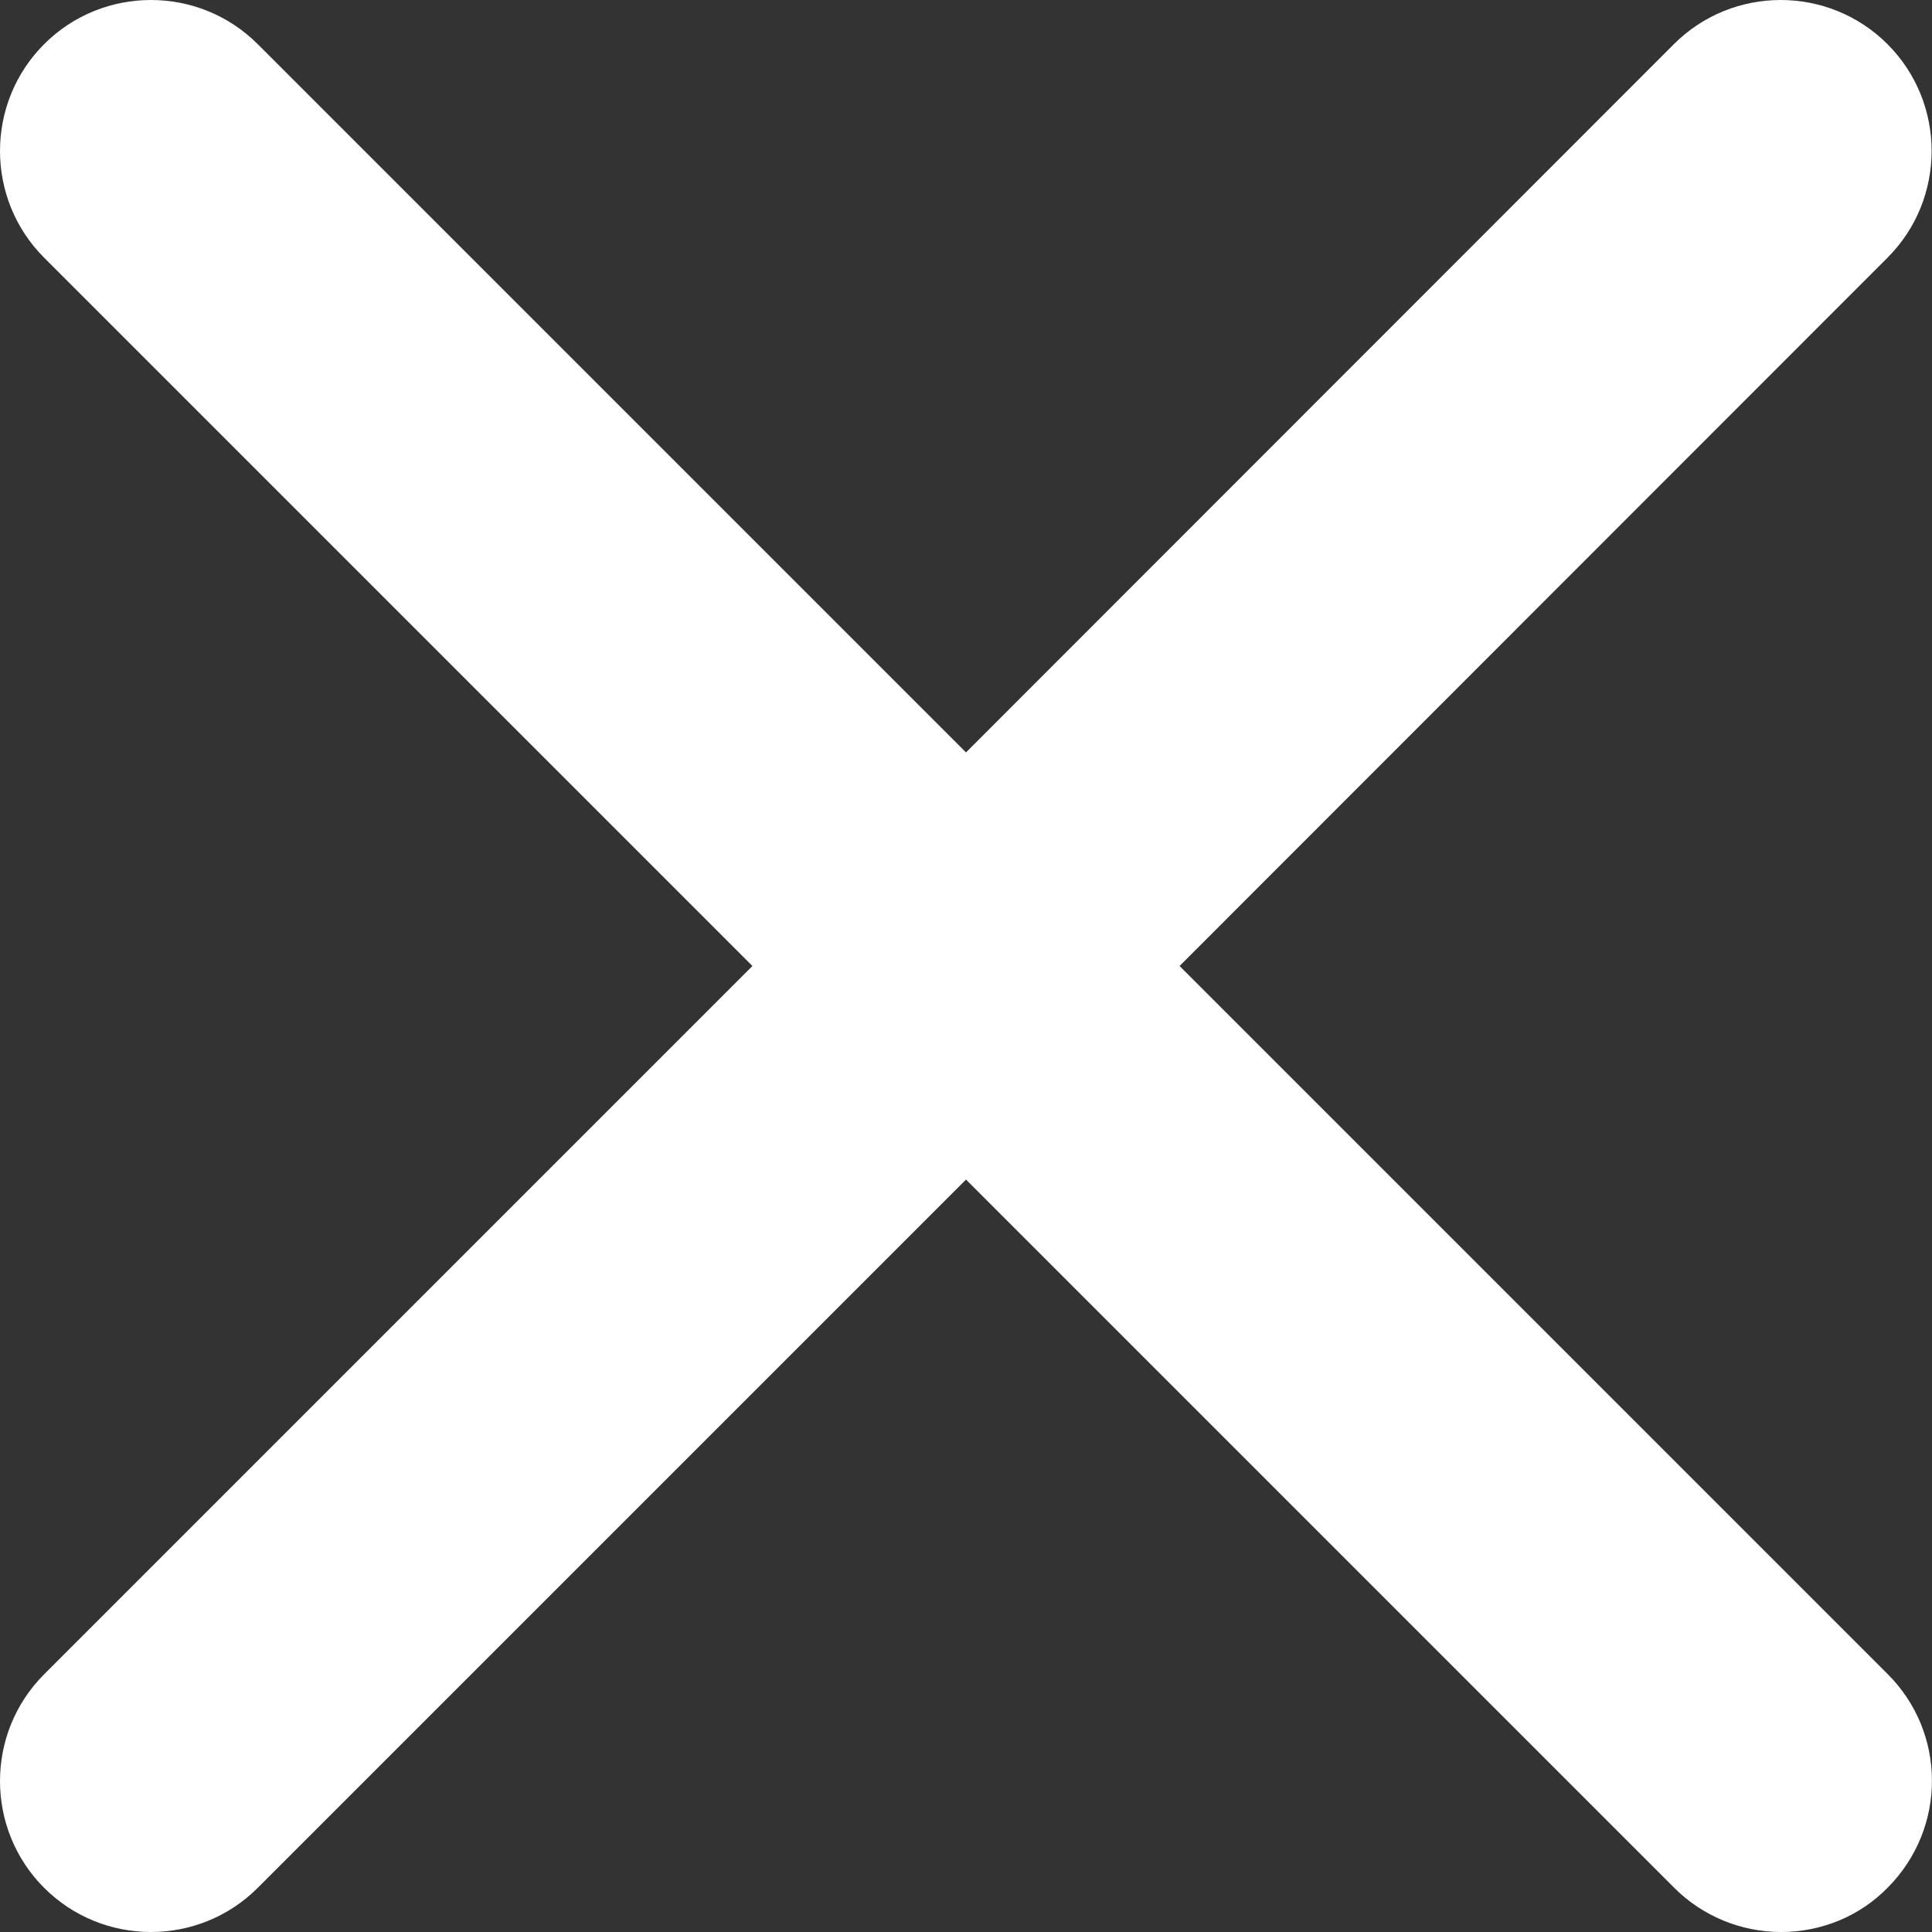 <svg xmlns="http://www.w3.org/2000/svg" id="Layer_1" viewBox="0 0 512 512"><rect x="0" y="0" width="512" height="512" fill="#333333" stroke="none"/><defs><style>      .st0 {        fill: #fff;      }    </style></defs><g id="Layer_2"><g id="cancel"><path class="st0" d="M472,512c-10.6,0-20.8-4.2-28.3-11.7l-187.7-187.7-187.7,187.7c-15.6,15.6-41,15.6-56.6,0s-15.6-41,0-56.6l187.7-187.7L11.7,68.3C-3.9,52.7-3.9,27.3,11.7,11.7c15.6-15.6,41-15.6,56.6,0l187.7,187.7L443.6,11.7c15.6-15.6,41-15.6,56.6,0,15.6,15.6,15.6,41,0,56.6l-187.6,187.7,187.6,187.6c15.7,15.6,15.7,40.9.1,56.6-7.4,7.6-17.6,11.8-28.3,11.8h0Z"></path></g></g></svg>